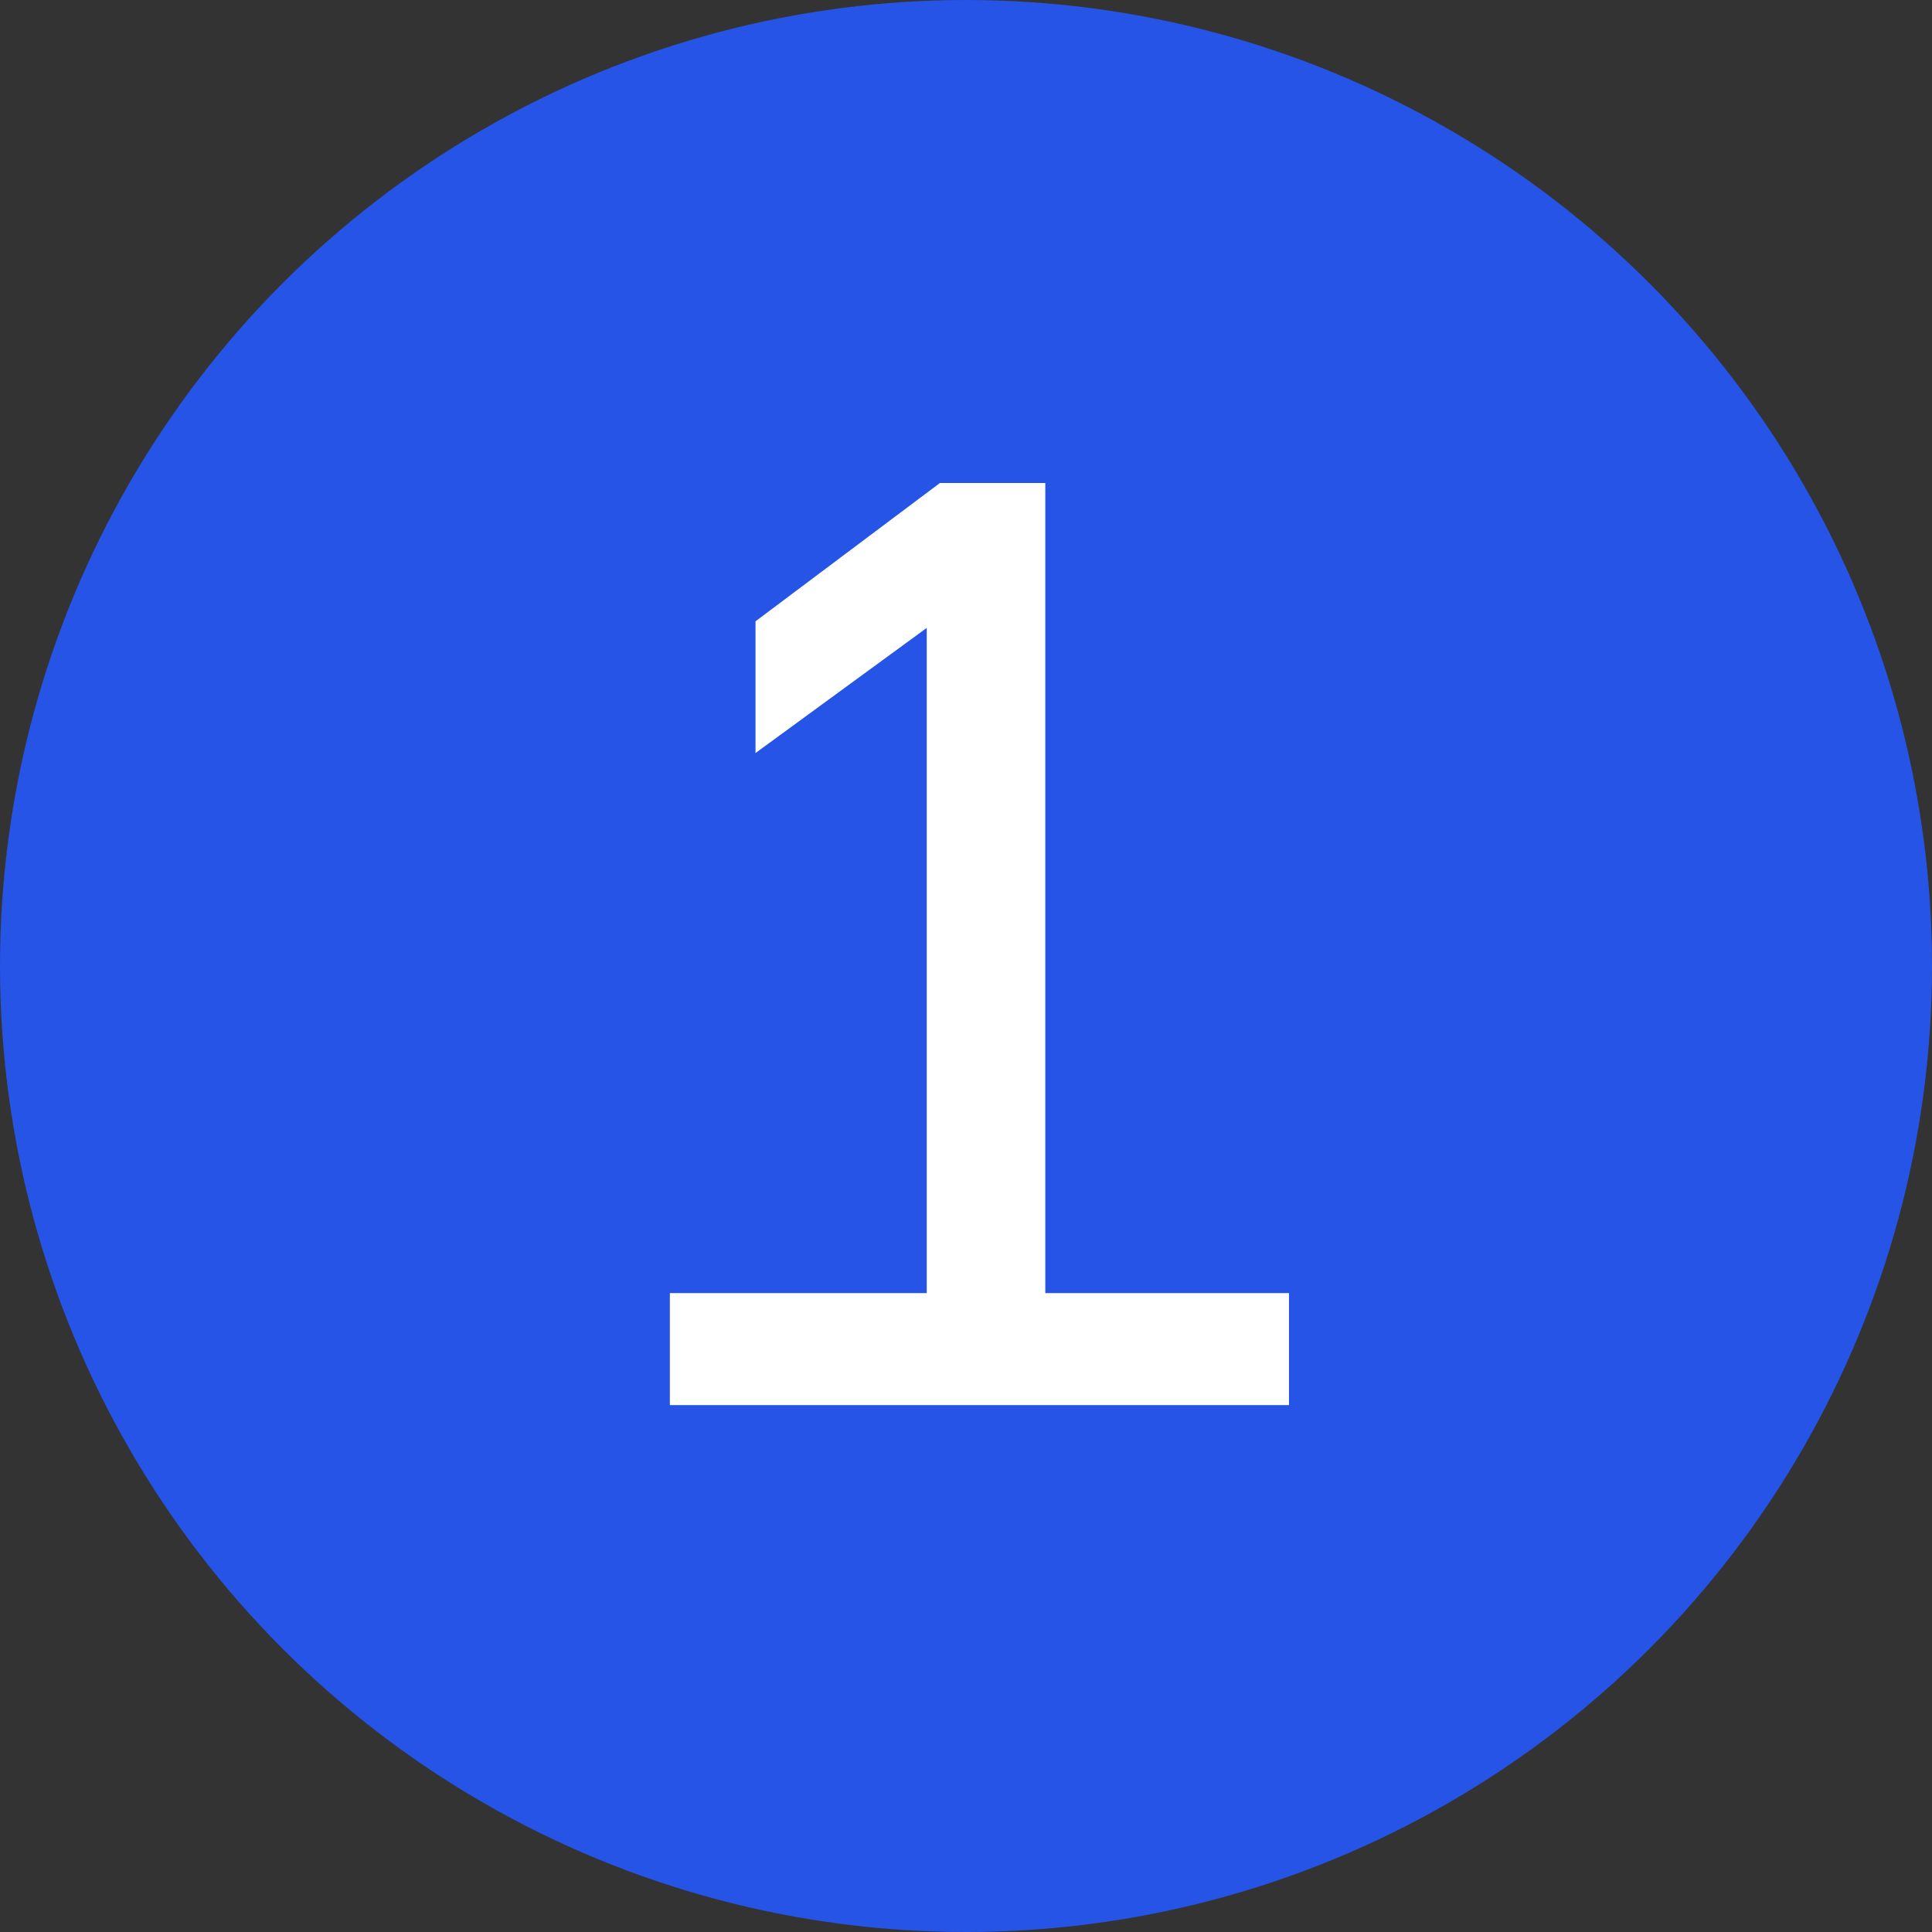 <?xml version="1.0" encoding="UTF-8"?> <svg xmlns="http://www.w3.org/2000/svg" width="44" height="44" viewBox="0 0 44 44" fill="none"><rect x="0" y="0" width="44" height="44" fill="#333333" stroke="none"/><circle cx="22" cy="22" r="22" fill="#2554E7"></circle><path d="M15.256 32V29.45H21.106V14.3L17.206 17.15V14.15L21.406 11H23.806V29.45H29.356V32H15.256Z" fill="white"></path></svg> 